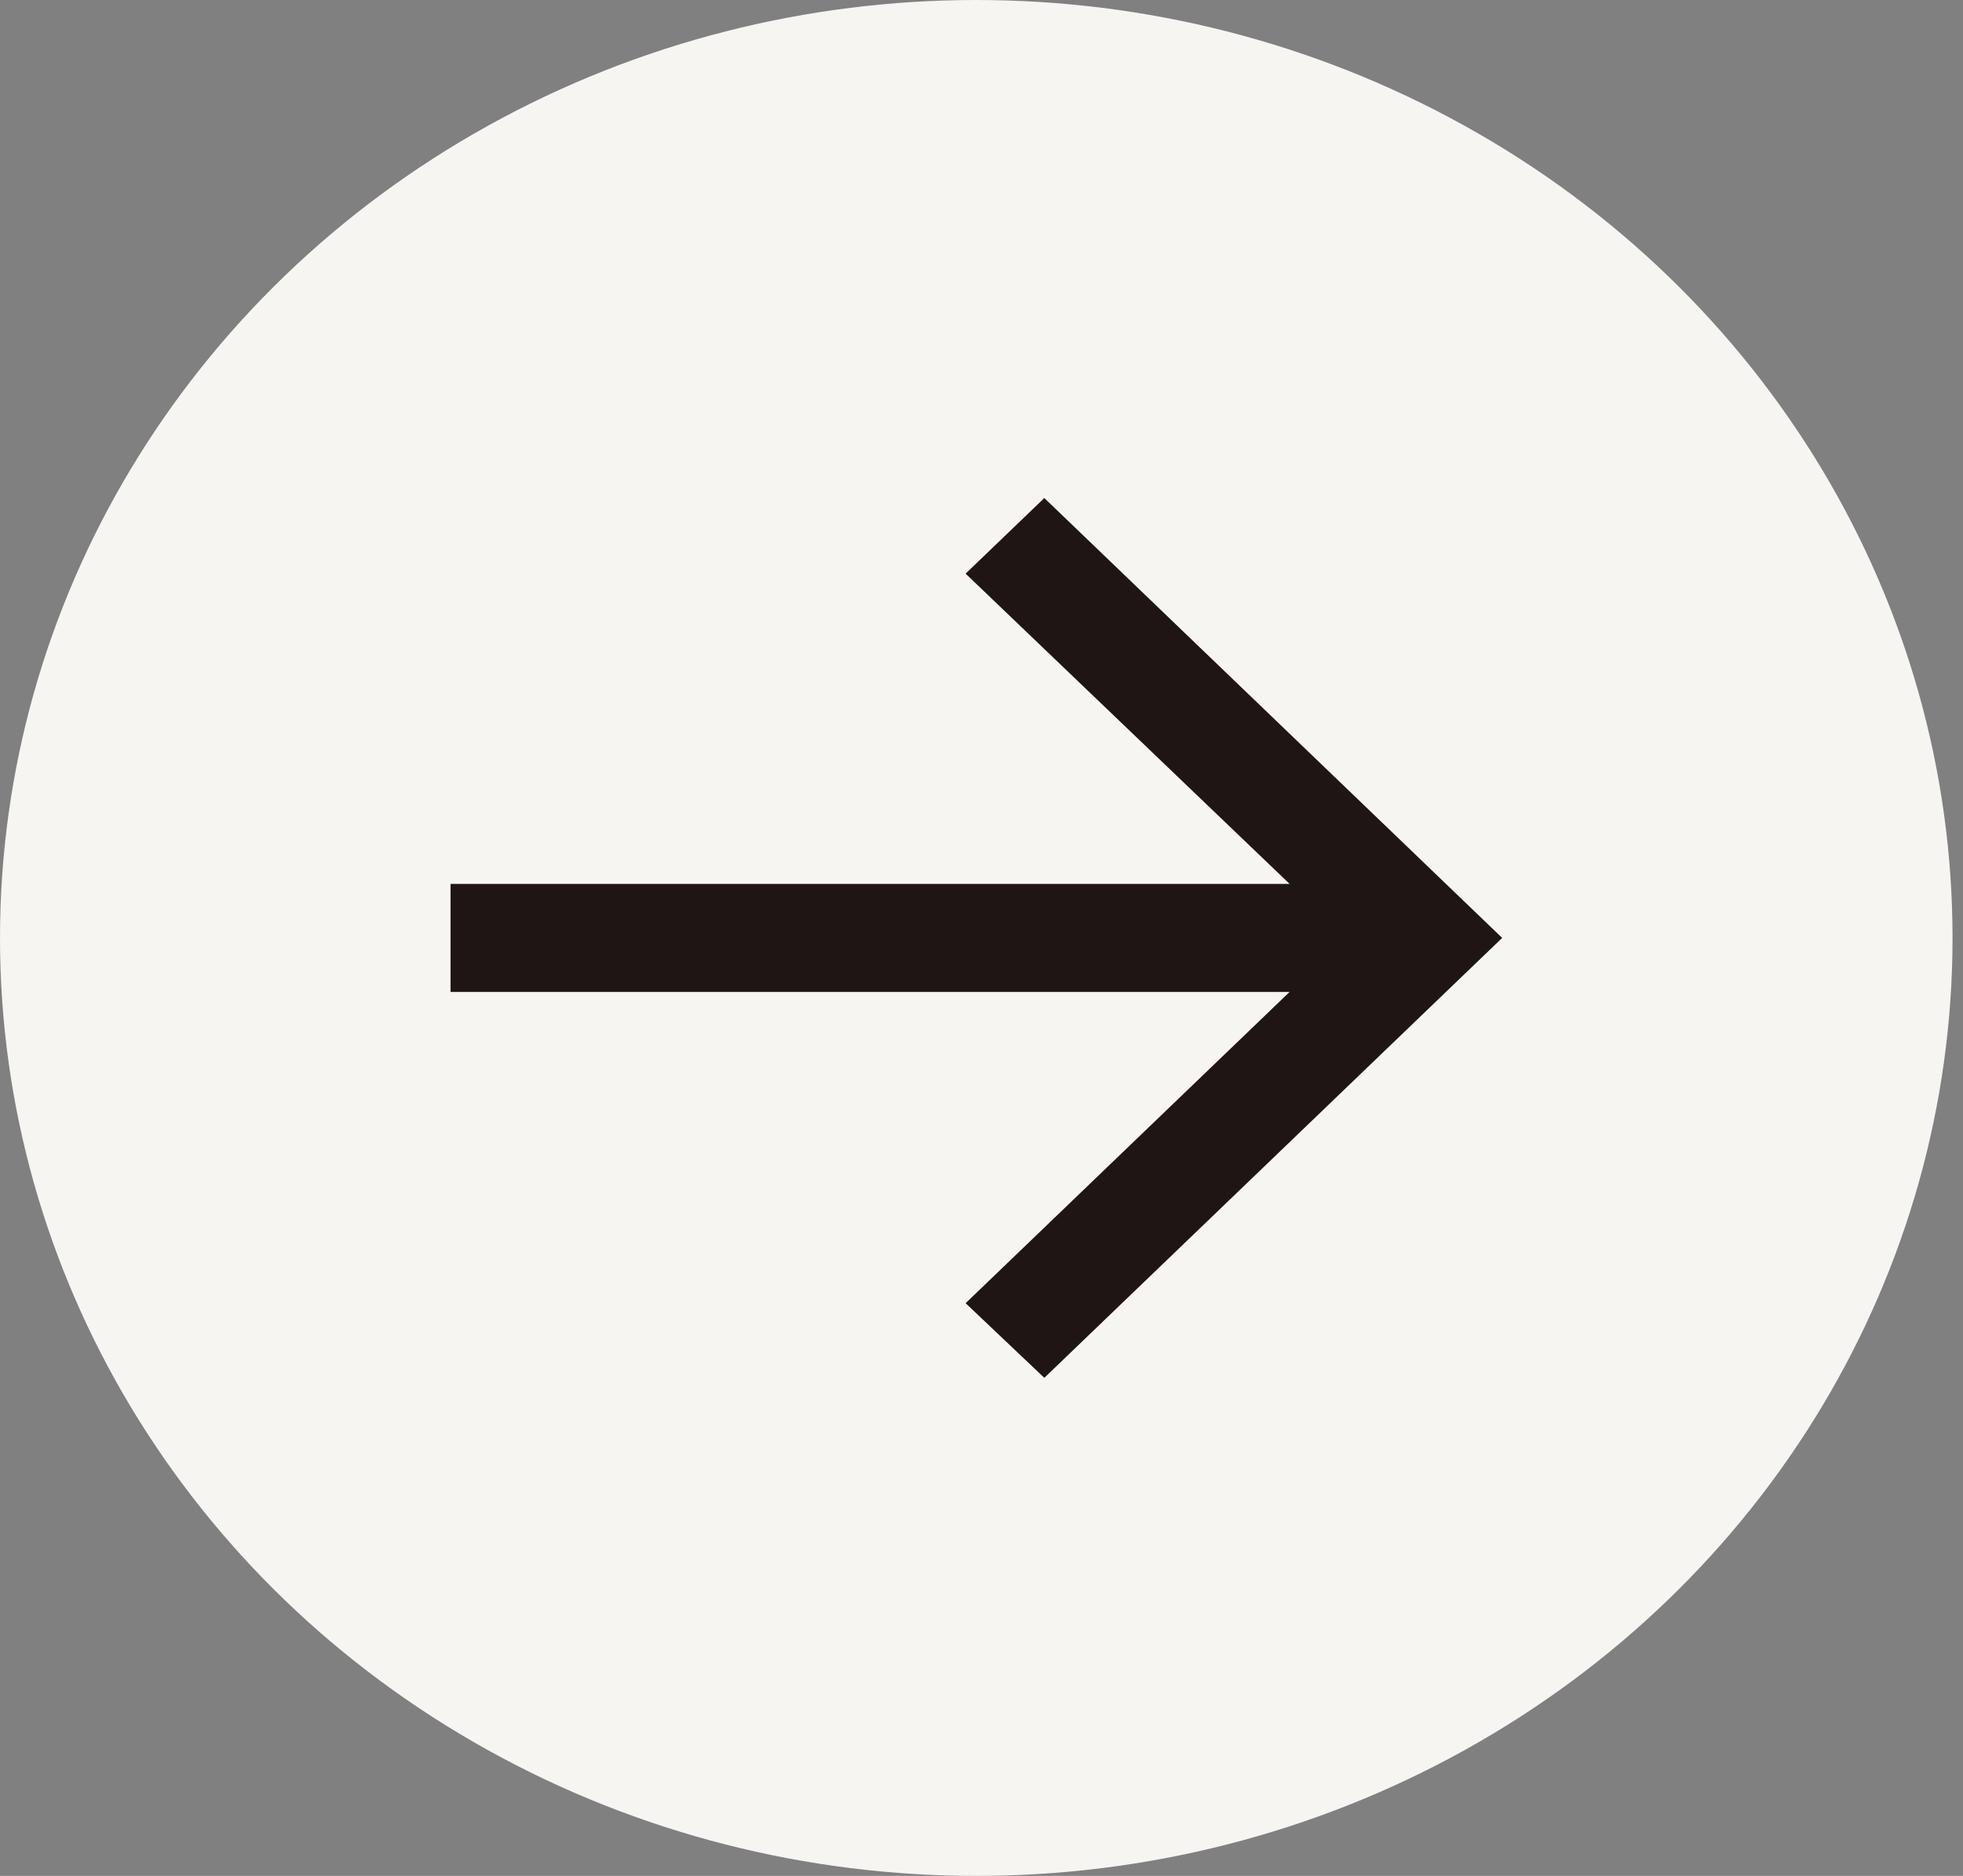 <svg width="45" height="43" viewBox="0 0 45 43" fill="none" xmlns="http://www.w3.org/2000/svg">
<rect x="0" y="0" width="45" height="43" fill="#808080" stroke="none"/>
<ellipse cx="22.38" cy="21.5" rx="22.38" ry="21.5" fill="#F7F5F2"/>
<path d="M23.94 31.583L22.136 29.872L29.563 22.737H10.328V20.261H29.563L22.136 13.149L23.94 11.416L34.436 21.499L23.94 31.583Z" fill="#201515"/>
</svg>
